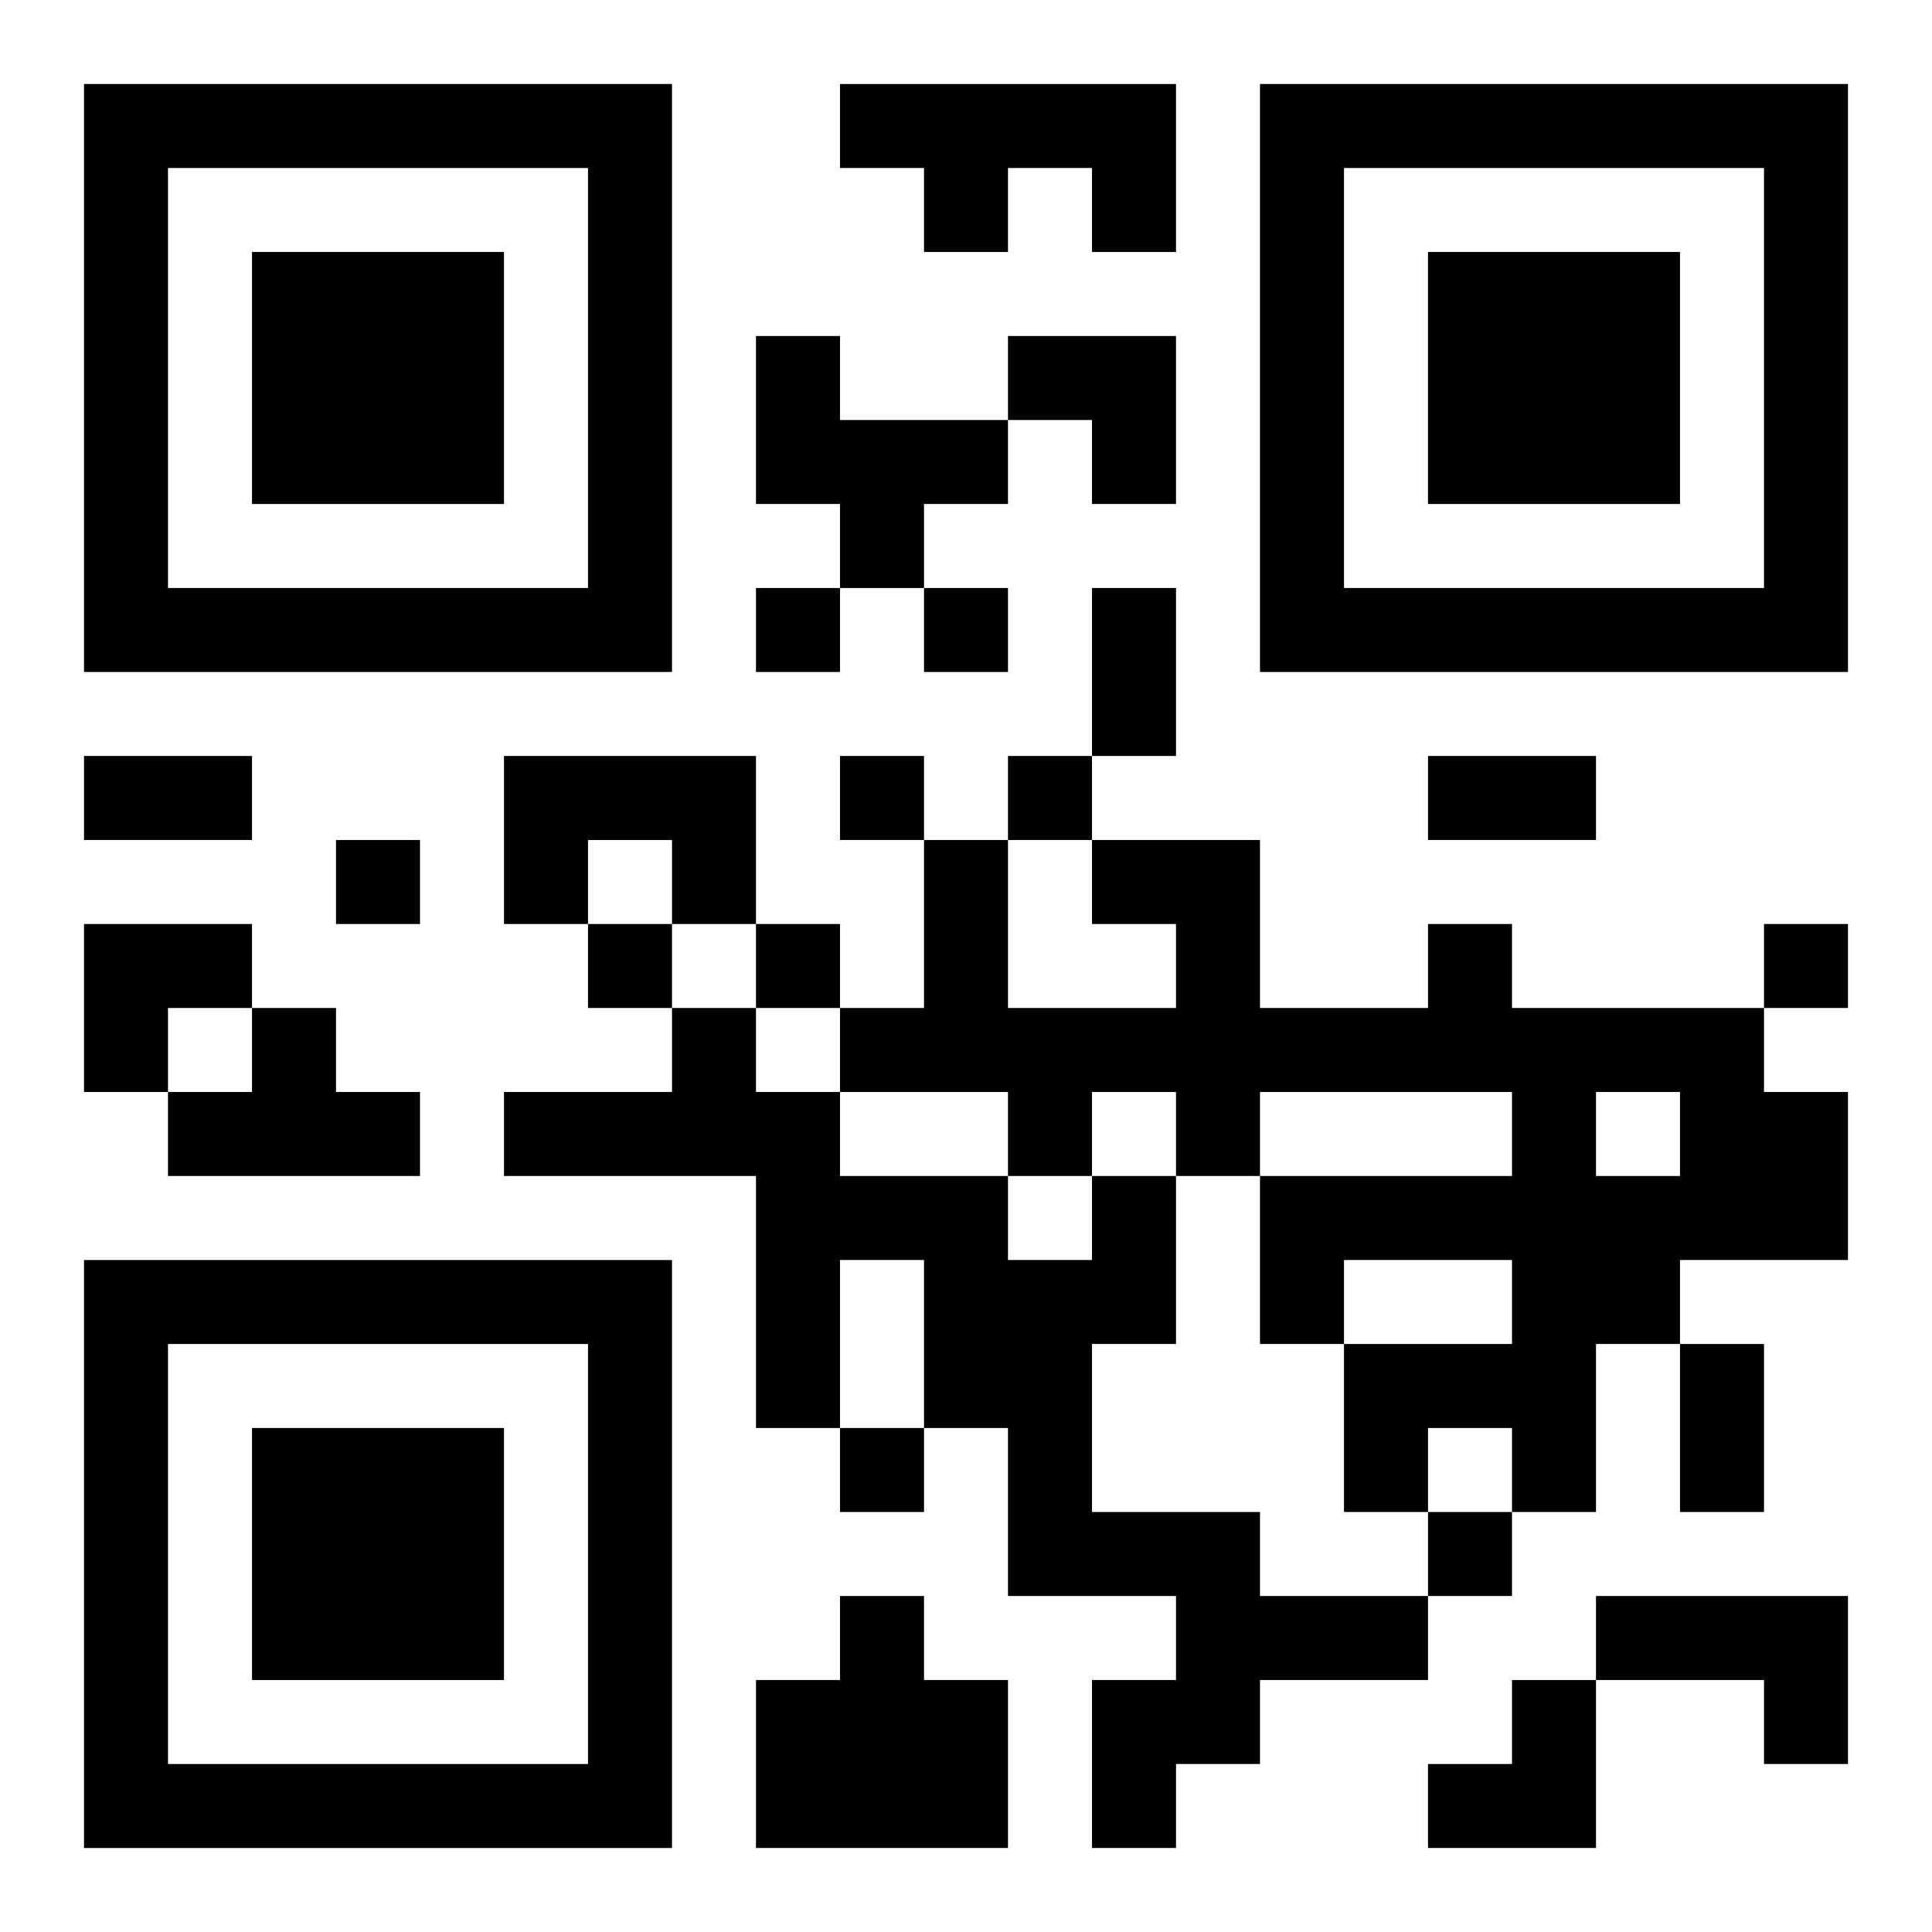 <?xml version="1.0" encoding="UTF-8"?>
<svg width="250" height="250" baseProfile="full" version="1.1" viewBox="-1 -1 23 23" xmlns="http://www.w3.org/2000/svg" xmlns:xlink="http://www.w3.org/1999/xlink"><symbol id="a"><path d="m0 7v7h7v-7h-7zm1 1h5v5h-5v-5zm1 1v3h3v-3h-3z"/></symbol><use y="-7" xlink:href="#a"/><use y="7" xlink:href="#a"/><use x="14" y="-7" xlink:href="#a"/><path d="m9 0h4v2h-1v-1h-1v1h-1v-1h-1v-1m-1 3h1v1h2v1h-1v1h-1v-1h-1v-2m-3 5h3v2h-1v-1h-1v1h-1v-2m11 2h1v1h3v1h1v2h-2v1h-1v2h-1v-1h-1v1h-1v-2h2v-1h-2v1h-1v-2h3v-1h-3v1h-1v-1h-1v1h-1v-1h-2v-1h1v-2h1v2h2v-1h-1v-1h2v2h2v-1m2 2v1h1v-1h-1m-16-1h1v1h1v1h-3v-1h1v-1m10 2h1v2h-1v2h2v1h2v1h-2v1h-1v1h-1v-2h1v-1h-2v-2h-1v-2h-1v2h-1v-3h-3v-1h2v-1h1v1h1v1h2v1h1v-1m-3 5h1v1h1v2h-3v-2h1v-1m9 0h3v2h-1v-1h-2v-1m-10-12v1h1v-1h-1m2 0v1h1v-1h-1m-1 2v1h1v-1h-1m2 0v1h1v-1h-1m-8 1v1h1v-1h-1m3 1v1h1v-1h-1m2 0v1h1v-1h-1m12 0v1h1v-1h-1m-11 6v1h1v-1h-1m7 1v1h1v-1h-1m-4-11h1v2h-1v-2m-12 2h2v1h-2v-1m16 0h2v1h-2v-1m3 7h1v2h-1v-2m-8-12h2v2h-1v-1h-1zm-11 7h2v1h-1v1h-1zm16 9m1 0h1v2h-2v-1h1z"/></svg>
